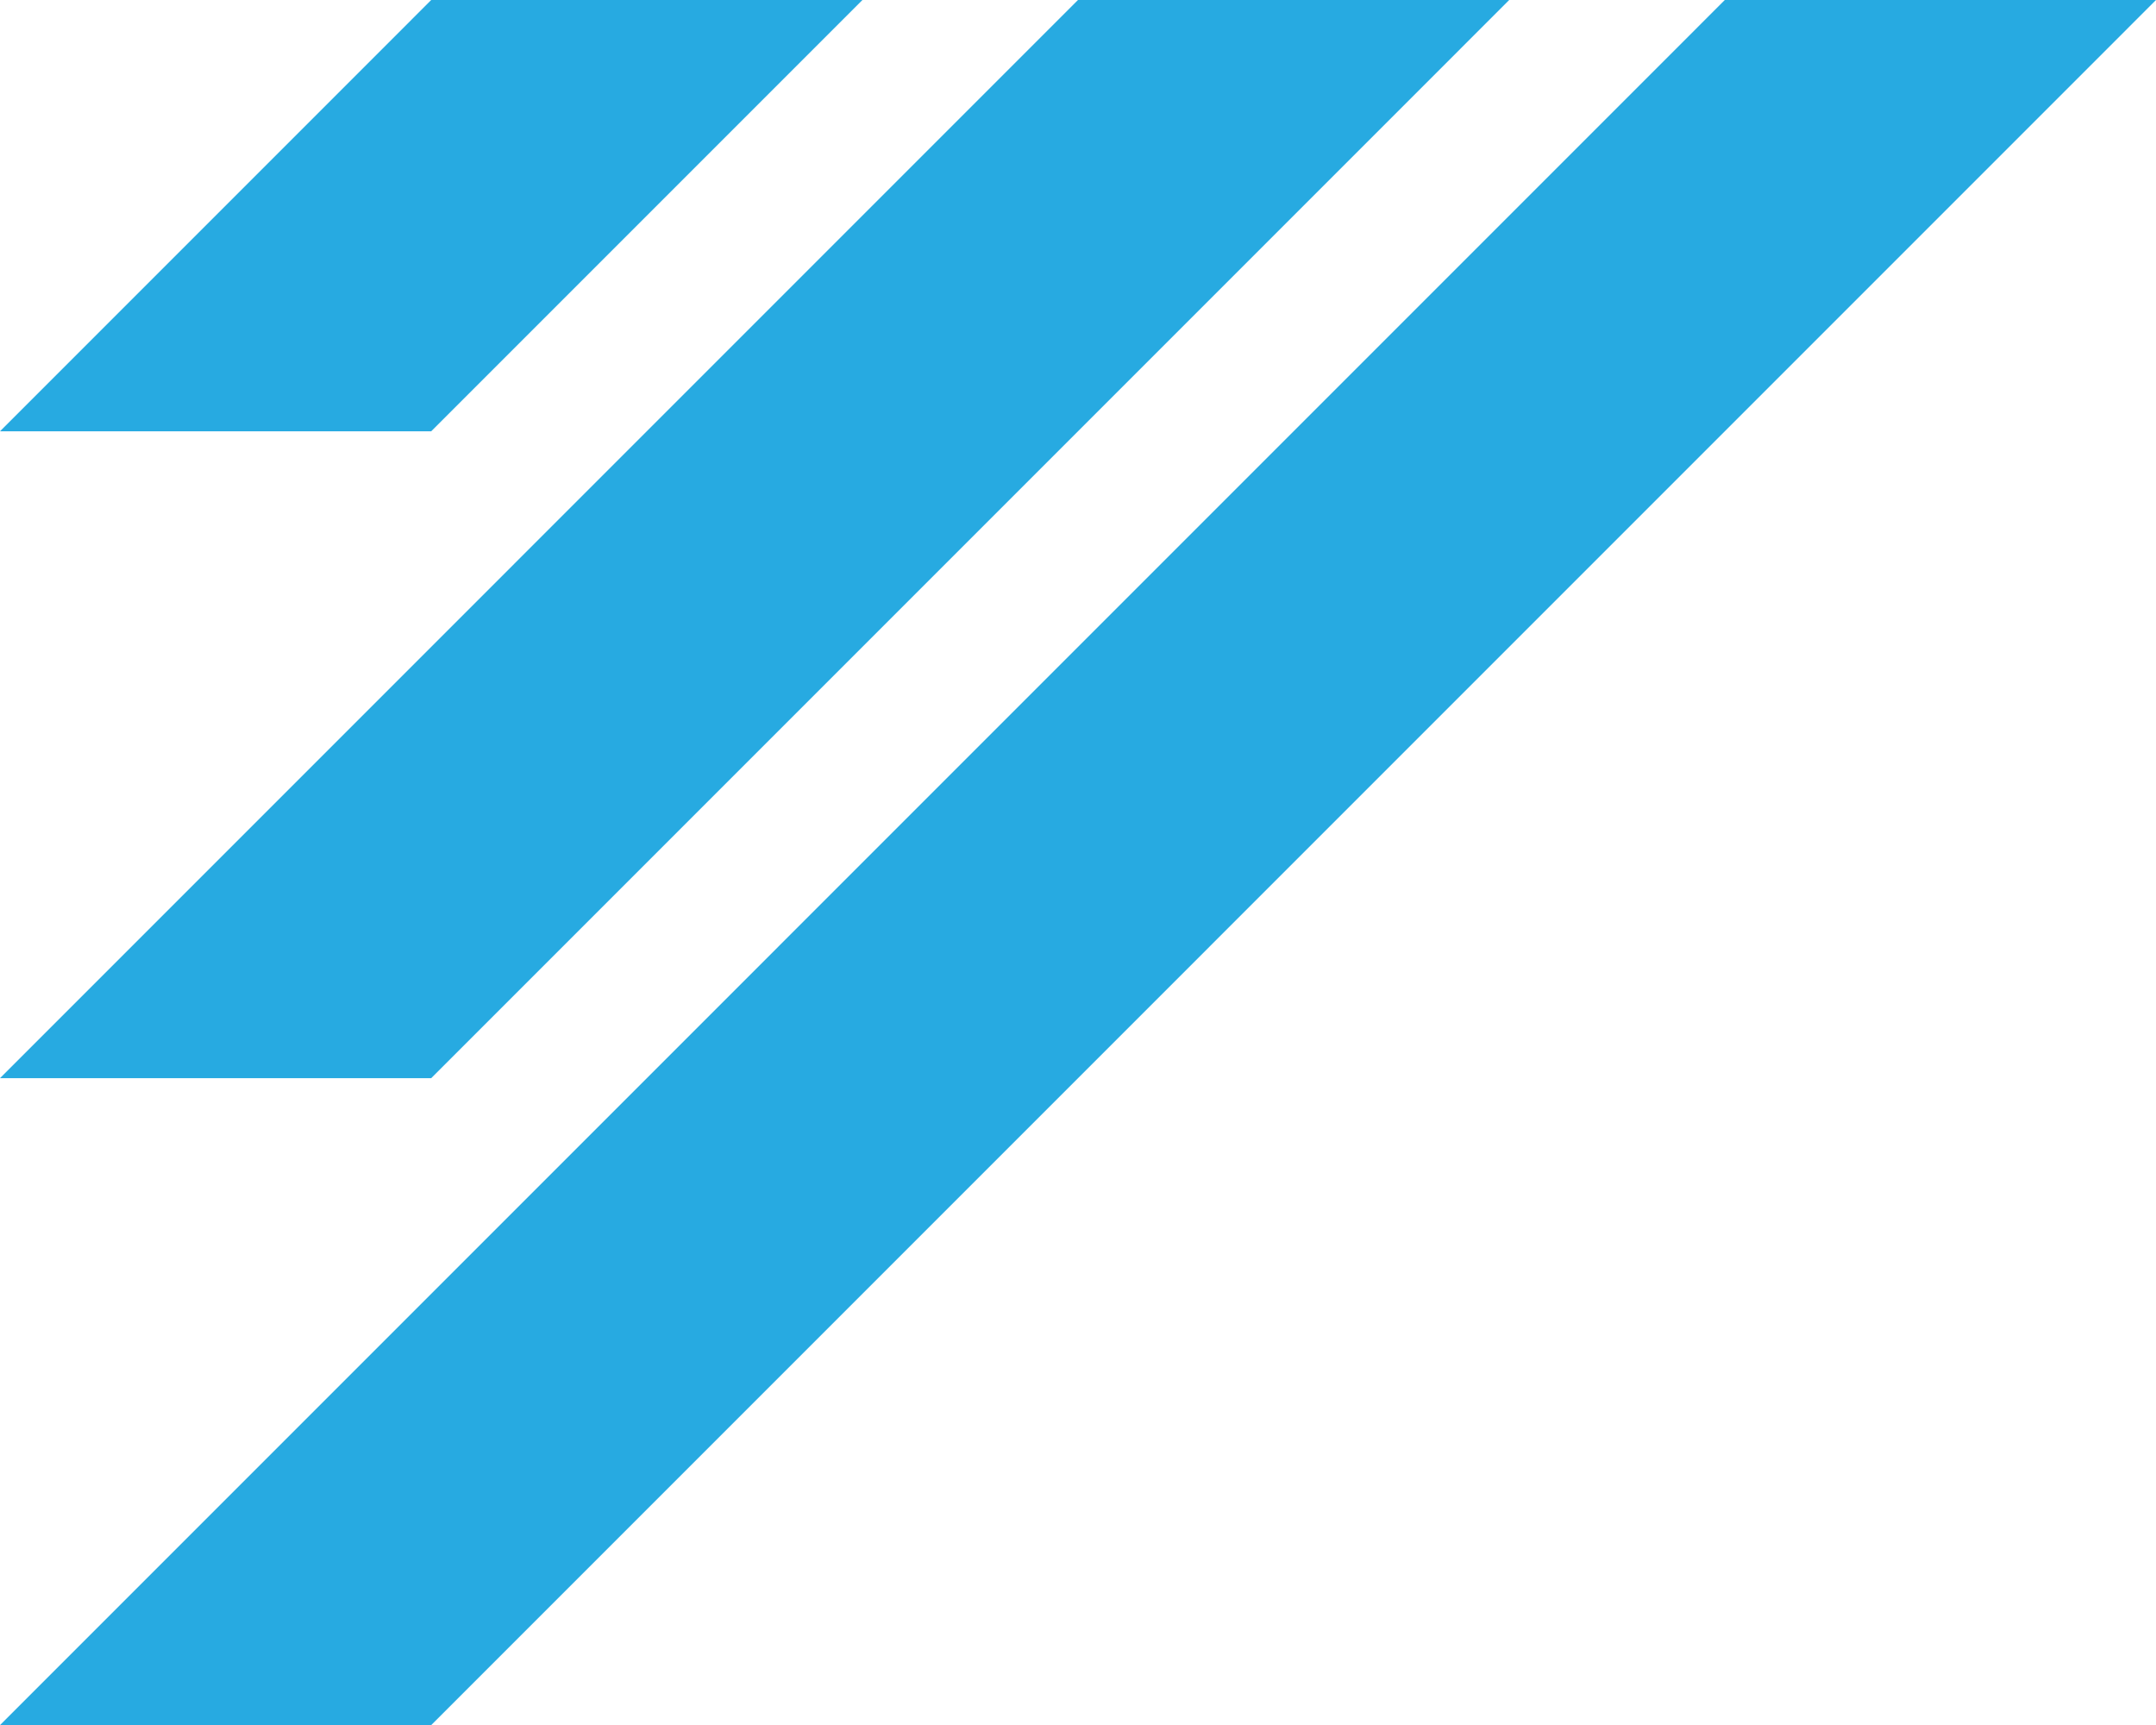 <svg id="Layer_1" data-name="Layer 1" xmlns="http://www.w3.org/2000/svg" viewBox="0 0 598 478.43">
  <defs>
    <style>
      .cls-1 {
        fill: #27aae1;
      }
    </style>
  </defs>
  <polygon class="cls-1" points="119.6 478.43 598 0 478.4 0 0 478.43 119.6 478.43"/>
  <polygon class="cls-1" points="0 299.01 298.99 0 418.6 0 119.6 299.01 0 299.01"/>
  <polygon class="cls-1" points="119.6 119.61 239.21 0 119.6 0 0 119.61 119.6 119.61"/>
</svg>